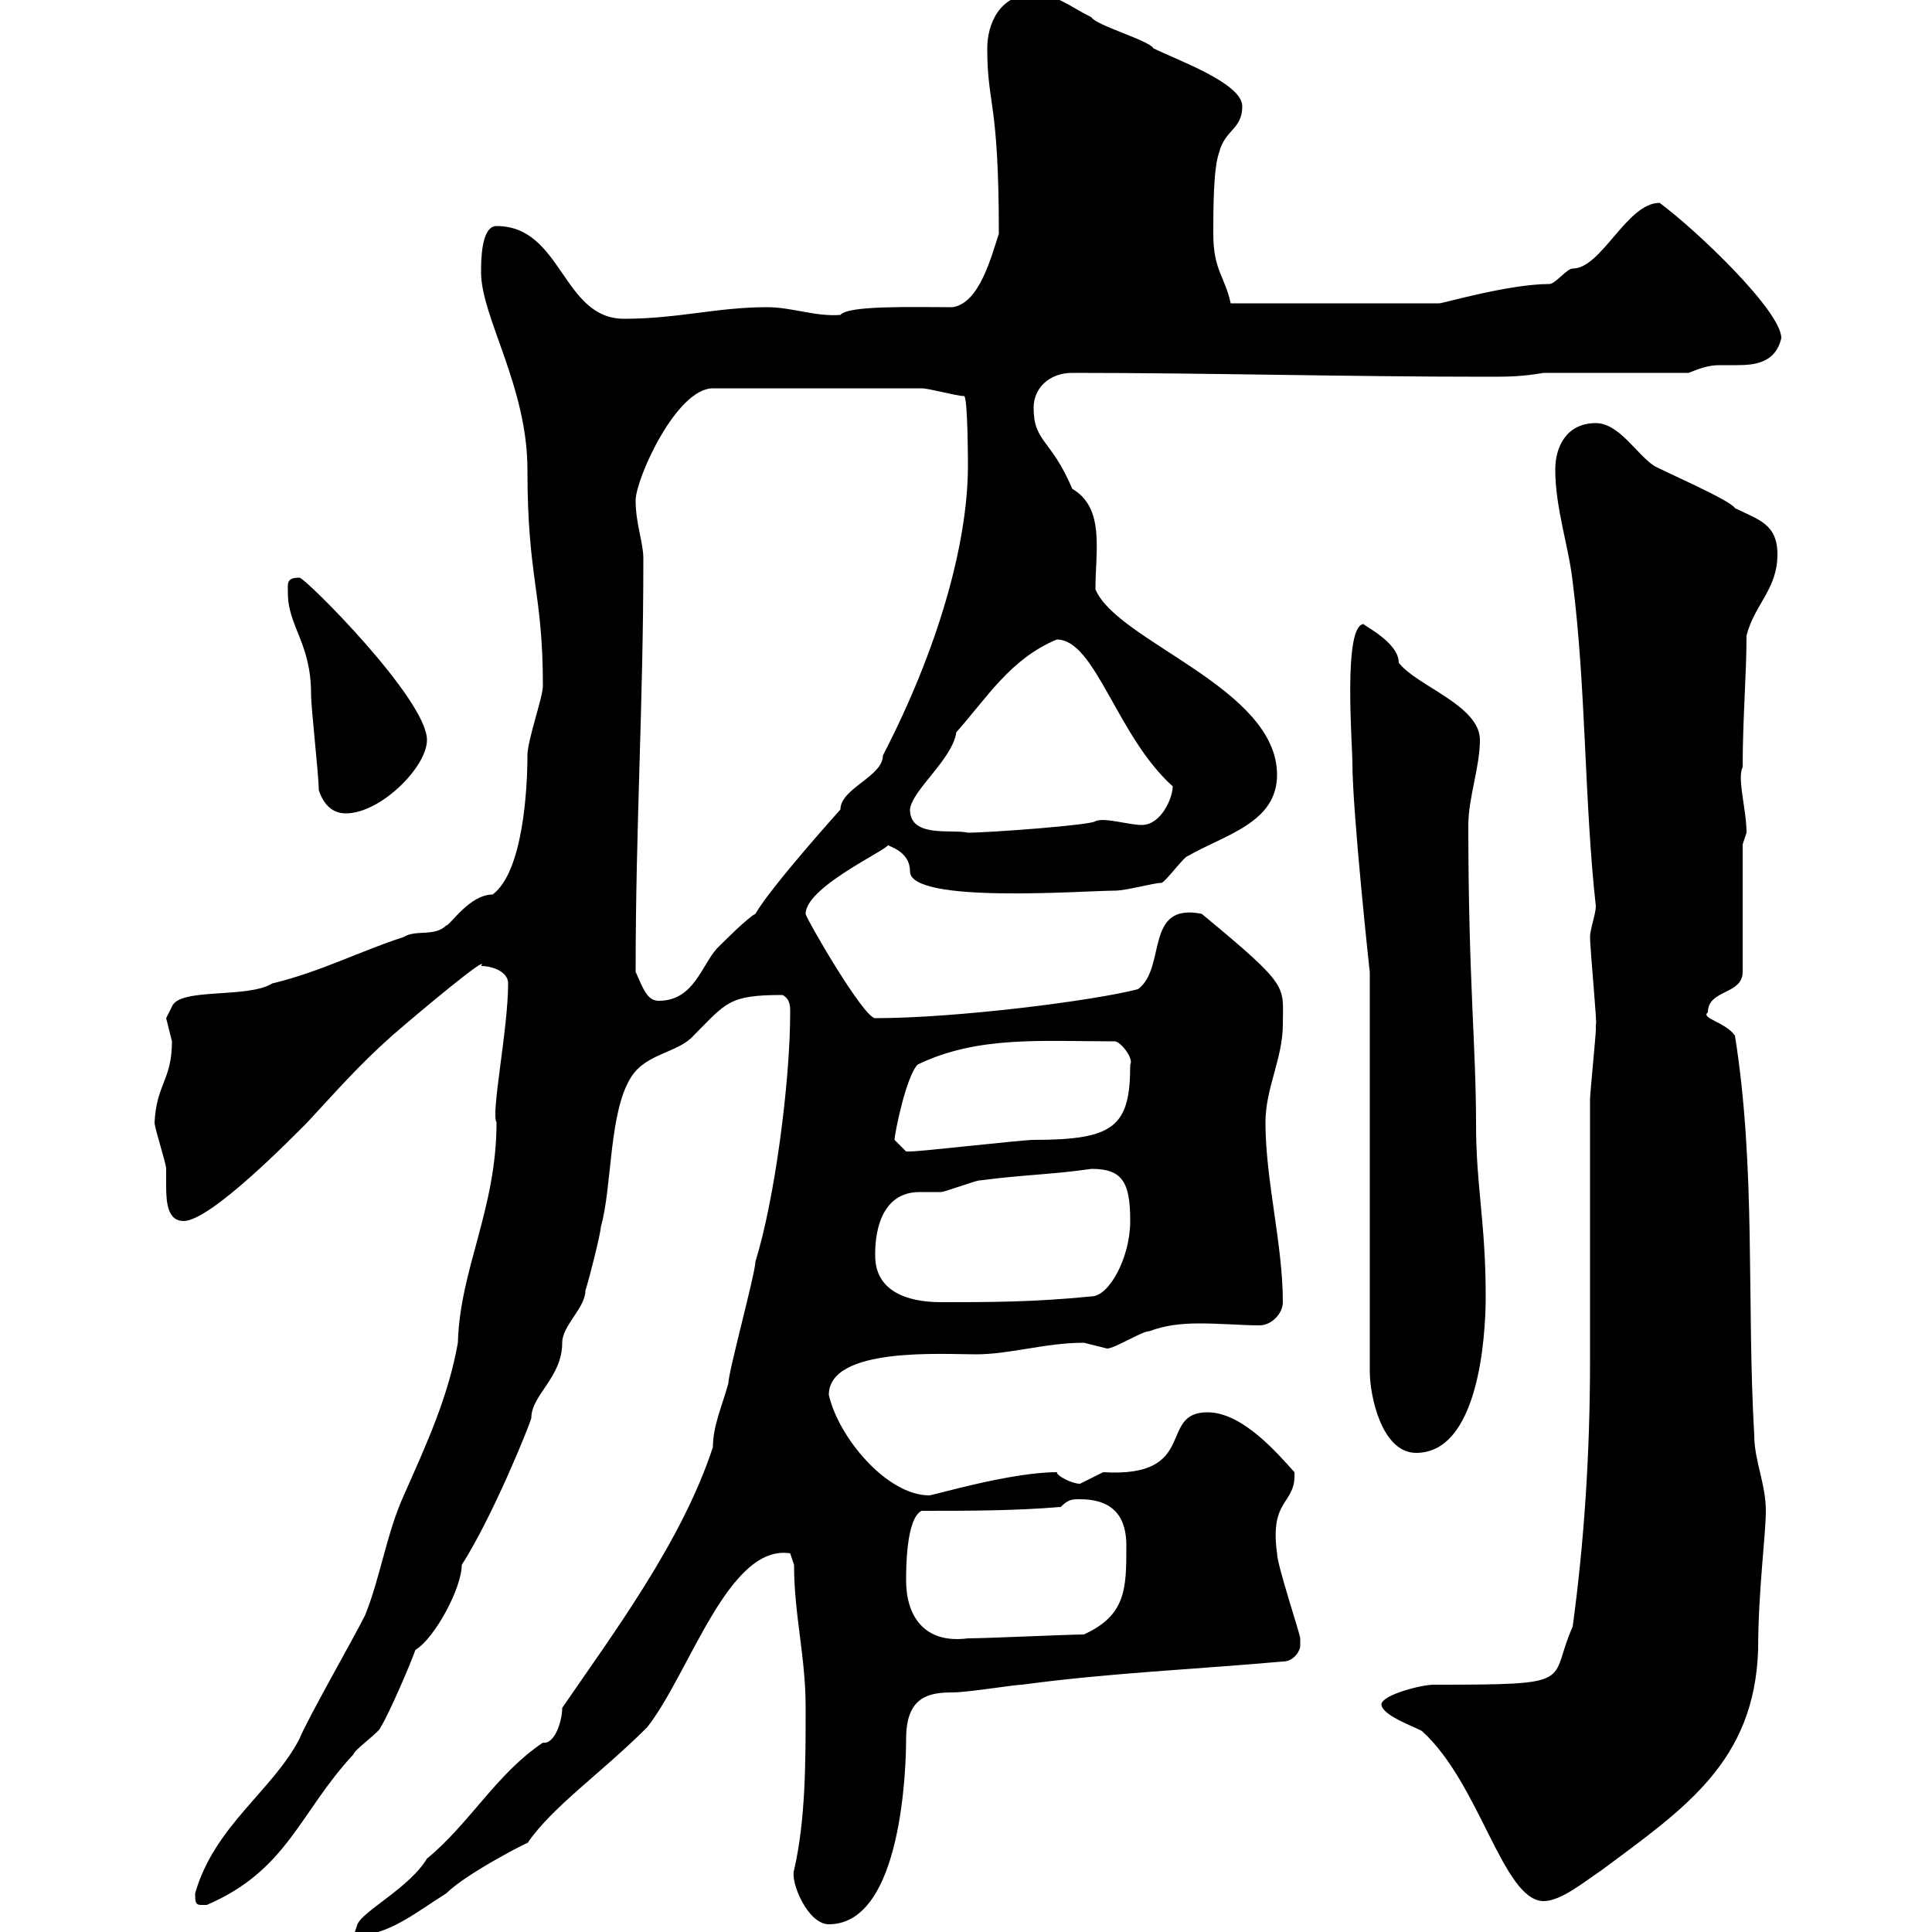 <svg xmlns="http://www.w3.org/2000/svg" xmlns:xlink="http://www.w3.org/1999/xlink" width="300" height="300"><path d="M87.30 265.20C87.30 267.30 86.10 270.90 84.30 270.60C77.10 275.40 72.90 283.20 66.30 288.60C63.60 293.10 56.40 296.70 55.50 298.80C55.50 298.80 54.90 300.60 54.90 300.60C60.30 300.60 64.50 297 69.30 294C72.60 290.70 83.40 285.30 81.90 286.20C85.80 280.50 93.30 275.40 100.50 268.20C107.10 259.80 113.10 239.70 122.70 241.20C122.70 241.20 123.30 243 123.30 243C123.30 250.80 125.10 257.10 125.10 265.20C125.10 273.60 125.10 282.60 123.30 290.40C122.70 292.20 125.40 298.80 128.70 298.80C140.10 298.80 140.70 274.20 140.70 270C140.70 263.40 144.30 262.80 147.90 262.80C150.30 262.80 157.50 261.60 158.70 261.60C171.90 259.80 185.70 259.20 199.20 258C201 258 201.90 256.20 201.90 255.60C201.90 254.40 201.90 254.40 201.90 254.40C201.90 253.80 198.30 243 198.30 241.20C197.10 232.50 201.30 233.70 201 228.60C198.30 225.60 192.90 219.30 187.50 219.30C179.70 219.30 186.30 229.50 171.30 228.60C171.30 228.60 167.70 230.40 167.70 230.40C166.50 230.40 164.10 229.20 164.10 228.60C156.90 228.60 144.90 232.20 144.30 232.20C137.70 232.20 130.20 223.20 128.70 216.60C128.70 209.10 146.40 210.30 151.50 210.30C156.90 210.30 162.30 208.50 168.30 208.50C168.30 208.50 171.90 209.40 171.90 209.40C173.10 209.40 177.30 206.70 178.50 206.70C180.90 205.80 183.30 205.50 186.30 205.50C189.60 205.50 192.90 205.80 195.60 205.80C197.40 205.80 199.20 204 199.20 202.20C199.20 193.20 196.50 183.30 196.50 174.30C196.50 168.90 199.20 164.40 199.20 159C199.20 153 200.40 153.30 186.60 141.90C177.60 140.10 181.20 150.30 176.70 153.60C169.80 155.40 148.50 158.10 135.90 158.10C134.10 158.10 125.10 142.50 125.10 141.90C125.10 137.40 139.80 131.10 137.70 131.10C137.70 131.40 141.30 132 141.30 135.30C141.30 140.40 168.30 138.30 173.10 138.30C174.90 138.30 179.10 137.10 180.30 137.10C180.90 137.10 183.90 132.90 184.50 132.90C190.20 129.60 198.30 127.80 198.30 120.30C198.30 106.80 173.40 99.60 170.10 91.50C170.10 85.50 171.60 78.90 166.50 75.90C163.20 68.10 160.50 68.70 160.50 63.30C160.50 60.30 162.90 57.90 166.50 57.90C187.50 57.90 209.10 58.50 230.70 58.50C234.30 58.50 236.10 58.50 239.70 57.90L262.20 57.90C263.70 57.30 265.20 56.70 267 56.70C267.60 56.70 268.80 56.70 269.70 56.70C272.40 56.70 275.70 56.40 276.60 52.50C276.60 48.30 263.40 35.70 257.70 31.50C252.60 31.50 248.70 41.70 244.20 41.70C243.30 41.70 241.50 44.10 240.60 44.10C234.30 44.10 224.10 47.10 223.50 47.10L191.10 47.10C190.20 42.90 188.40 42 188.40 36.30C188.40 32.70 188.40 26.10 189.30 23.70C190.20 20.10 192.90 20.10 192.90 16.50C192.90 12.90 182.70 9.30 179.10 7.50C178.50 6.30 170.10 3.90 169.50 2.70C165.90 0.90 164.10-0.90 160.50-0.90C155.10-0.90 153.30 3.90 153.30 7.50C153.30 16.50 155.10 15.30 155.10 36.30C153.90 39.90 152.10 47.10 147.90 47.70C141.60 47.70 131.70 47.40 130.50 48.90C126.60 49.20 123 47.70 119.10 47.70C111.30 47.70 105.30 49.50 96.90 49.50C87.30 49.50 87.30 35.10 77.10 35.10C74.70 35.10 74.70 40.50 74.70 42.30C74.70 49.20 81.90 60 81.90 72.90C81.90 90 84.30 91.80 84.30 106.50C84.30 108.30 81.90 114.90 81.90 117.30C81.90 122.10 81.30 135.30 76.50 138.90C72.90 138.90 69.90 143.70 69.30 143.70C67.50 145.50 64.50 144.30 62.70 145.50C56.10 147.60 49.80 150.90 42.30 152.70C38.40 155.10 27.90 153.30 26.70 156.30C26.70 156.30 25.80 158.10 25.80 158.10C25.80 158.10 26.70 161.70 26.70 161.70C26.70 167.70 24.30 168.30 24 174.30C24 175.20 25.80 180.60 25.80 181.50C25.80 182.10 25.80 183.30 25.80 184.20C25.80 186.90 26.10 189.60 28.50 189.60C32.70 189.60 45.30 176.70 47.70 174.30C51.90 169.80 55.50 165.60 60.90 160.80C65.40 156.90 76.20 147.90 74.70 150C76.50 150 78.90 150.90 78.90 152.70C78.90 159.90 76.20 172.80 77.10 174.30C77.10 187.80 71.40 197.10 71.10 208.50C69.60 216.90 66.30 224.10 62.70 232.20C60 238.20 59.10 244.80 56.70 250.80C54.90 254.40 47.70 267 46.50 270C42.30 278.10 33.30 283.50 30.30 294C30.30 295.20 30.30 295.80 31.20 295.80C32.10 295.80 32.10 295.80 32.10 295.80C44.70 290.40 46.50 281.40 54.90 272.40C54.90 271.80 59.10 268.80 59.10 268.20C60.30 266.40 63.90 258 64.50 256.20C67.50 254.40 71.70 246.60 71.70 243C76.50 235.50 82.20 221.40 82.50 220.20C82.50 216.60 87.30 213.90 87.30 208.50C87.30 205.80 90.90 203.10 90.90 200.40C91.50 198.60 93.30 191.40 93.30 190.50C95.10 184.20 94.50 172.50 98.10 167.10C100.50 163.50 105.30 163.50 107.70 160.80C112.80 155.70 113.10 154.50 121.50 154.50C122.70 155.10 122.70 156.30 122.70 157.20C122.70 168 120.30 186.30 117.30 195.90C117.30 197.70 113.10 213 113.10 214.80C112.20 218.10 110.70 221.40 110.70 224.70C105.90 239.40 95.10 253.80 87.30 265.20ZM214.50 264.60C214.50 266.40 219.90 268.20 220.80 268.80C229.80 276.90 233.40 295.20 239.70 295.20C242.40 295.20 246 292.20 248.70 290.40C261.60 280.80 272.40 273.60 273 256.20C273 247.20 274.20 238.20 274.20 234.60C274.20 230.40 272.40 226.80 272.40 222.90C271.20 202.20 272.70 181.50 269.40 160.80C267.90 158.70 264 158.10 265.20 157.20C265.20 153.60 270.60 154.50 270.60 150.90L270.60 131.10C270.60 131.10 271.20 129.30 271.20 129.30C271.20 125.70 269.70 120.90 270.60 119.10C270.60 111.60 271.20 104.70 271.20 98.70C272.40 93.90 276 91.50 276 86.10C276 81.30 273 80.70 269.40 78.90C268.80 77.70 257.70 72.90 256.80 72.30C254.10 70.50 251.40 65.70 247.80 65.70C243.30 65.70 241.50 69.30 241.50 72.90C241.50 78.90 243.60 84.90 244.20 90.30C246.30 106.80 246 124.50 247.80 140.70C247.80 141.90 246.90 144.30 246.90 145.50C246.90 147.30 248.10 159.90 247.80 159C247.80 159 247.80 159.90 247.80 159.90C247.80 160.80 246.90 169.80 246.90 170.70C246.90 175.20 246.90 202.20 246.90 208.50L246.90 211.20C246.90 225.60 246 239.40 244.20 252.60C240.30 261.30 245.40 261.60 222.60 261.60C220.80 261.60 214.80 263.10 214.50 264.60ZM140.70 245.40C140.70 243.60 140.70 235.80 143.10 234.60C150.30 234.60 157.50 234.60 164.70 234C165.90 232.80 166.50 232.80 167.70 232.80C171.90 232.80 174.90 234.60 174.90 240C174.90 246.60 174.90 250.80 168.30 253.80C165.90 253.80 153.30 254.40 150.30 254.40C143.40 255.30 140.70 250.80 140.70 245.40ZM212.70 150.90L212.70 213C212.70 216.60 214.50 225.60 219.90 225.60C229.50 225.60 230.70 207.90 230.70 201.30C230.70 189.90 229.20 184.20 229.20 174.60C229.20 162.30 228 152.10 228 128.10C228 123.90 229.80 119.10 229.80 114.90C229.80 109.50 219.90 106.50 217.20 102.90C217.20 99.60 211.20 96.90 211.80 96.90C208.50 96.90 210 115.50 210 118.50C210 126 212.70 151.20 212.70 150.90ZM135.90 195C135.90 194.10 135.60 185.10 142.80 185.10C143.70 185.10 145.20 185.10 146.10 185.10C146.70 185.10 151.50 183.30 152.10 183.30C159 182.40 163.20 182.40 169.50 181.50C174.30 181.50 175.50 183.60 175.50 189.60C175.50 195.30 172.20 201.30 169.50 201.30C160.50 202.20 153.90 202.20 146.10 202.20C140.70 202.20 135.90 200.40 135.90 195ZM138.90 177C138.90 176.10 140.70 167.10 142.50 165.30C151.80 160.80 161.70 161.70 173.10 161.70C174 161.70 176.10 164.40 175.50 165.30C175.50 174.90 173.10 177 160.50 177C158.70 177 143.10 178.80 141.30 178.80C141.30 178.80 141.30 178.80 140.70 178.80C140.70 178.80 138.90 177 138.90 177ZM98.70 150.90C98.70 128.10 99.90 109.50 99.90 86.70C99.90 84.30 98.70 81.30 98.70 77.70C98.70 74.40 105 60.30 110.70 60.30L143.10 60.30C144.30 60.30 148.50 61.50 149.70 61.50C150.30 61.50 150.30 72.60 150.30 72.30C150.30 84.60 145.50 101.10 137.10 117.30C137.10 120.60 130.50 122.40 130.50 125.70C130.50 125.70 119.70 137.70 117.30 141.90C116.10 142.50 112.50 146.10 111.30 147.30C108.90 150 107.70 155.40 102.30 155.40C100.50 155.40 99.90 153.60 98.70 150.90ZM141.30 125.70C141.60 122.70 147.90 117.90 148.50 113.70C153.30 108.30 156.90 102.30 164.10 99.30C170.10 99.30 173.40 114.30 182.10 122.10C182.10 123.90 180.30 128.10 177.30 128.10C175.20 128.10 171.60 126.90 170.10 127.50C169.80 128.10 153.60 129.30 150.30 129.30C147.90 128.70 141.30 130.20 141.30 125.70ZM49.50 122.70C50.10 124.50 51.30 126.30 53.70 126.30C59.10 126.30 66.30 119.10 66.30 114.90C66.30 108.60 47.40 89.70 46.50 89.70C44.40 89.70 44.70 90.60 44.70 92.10C44.70 97.20 48.30 99.90 48.30 107.70C48.30 110.10 49.50 120.30 49.50 122.70Z"/></svg>